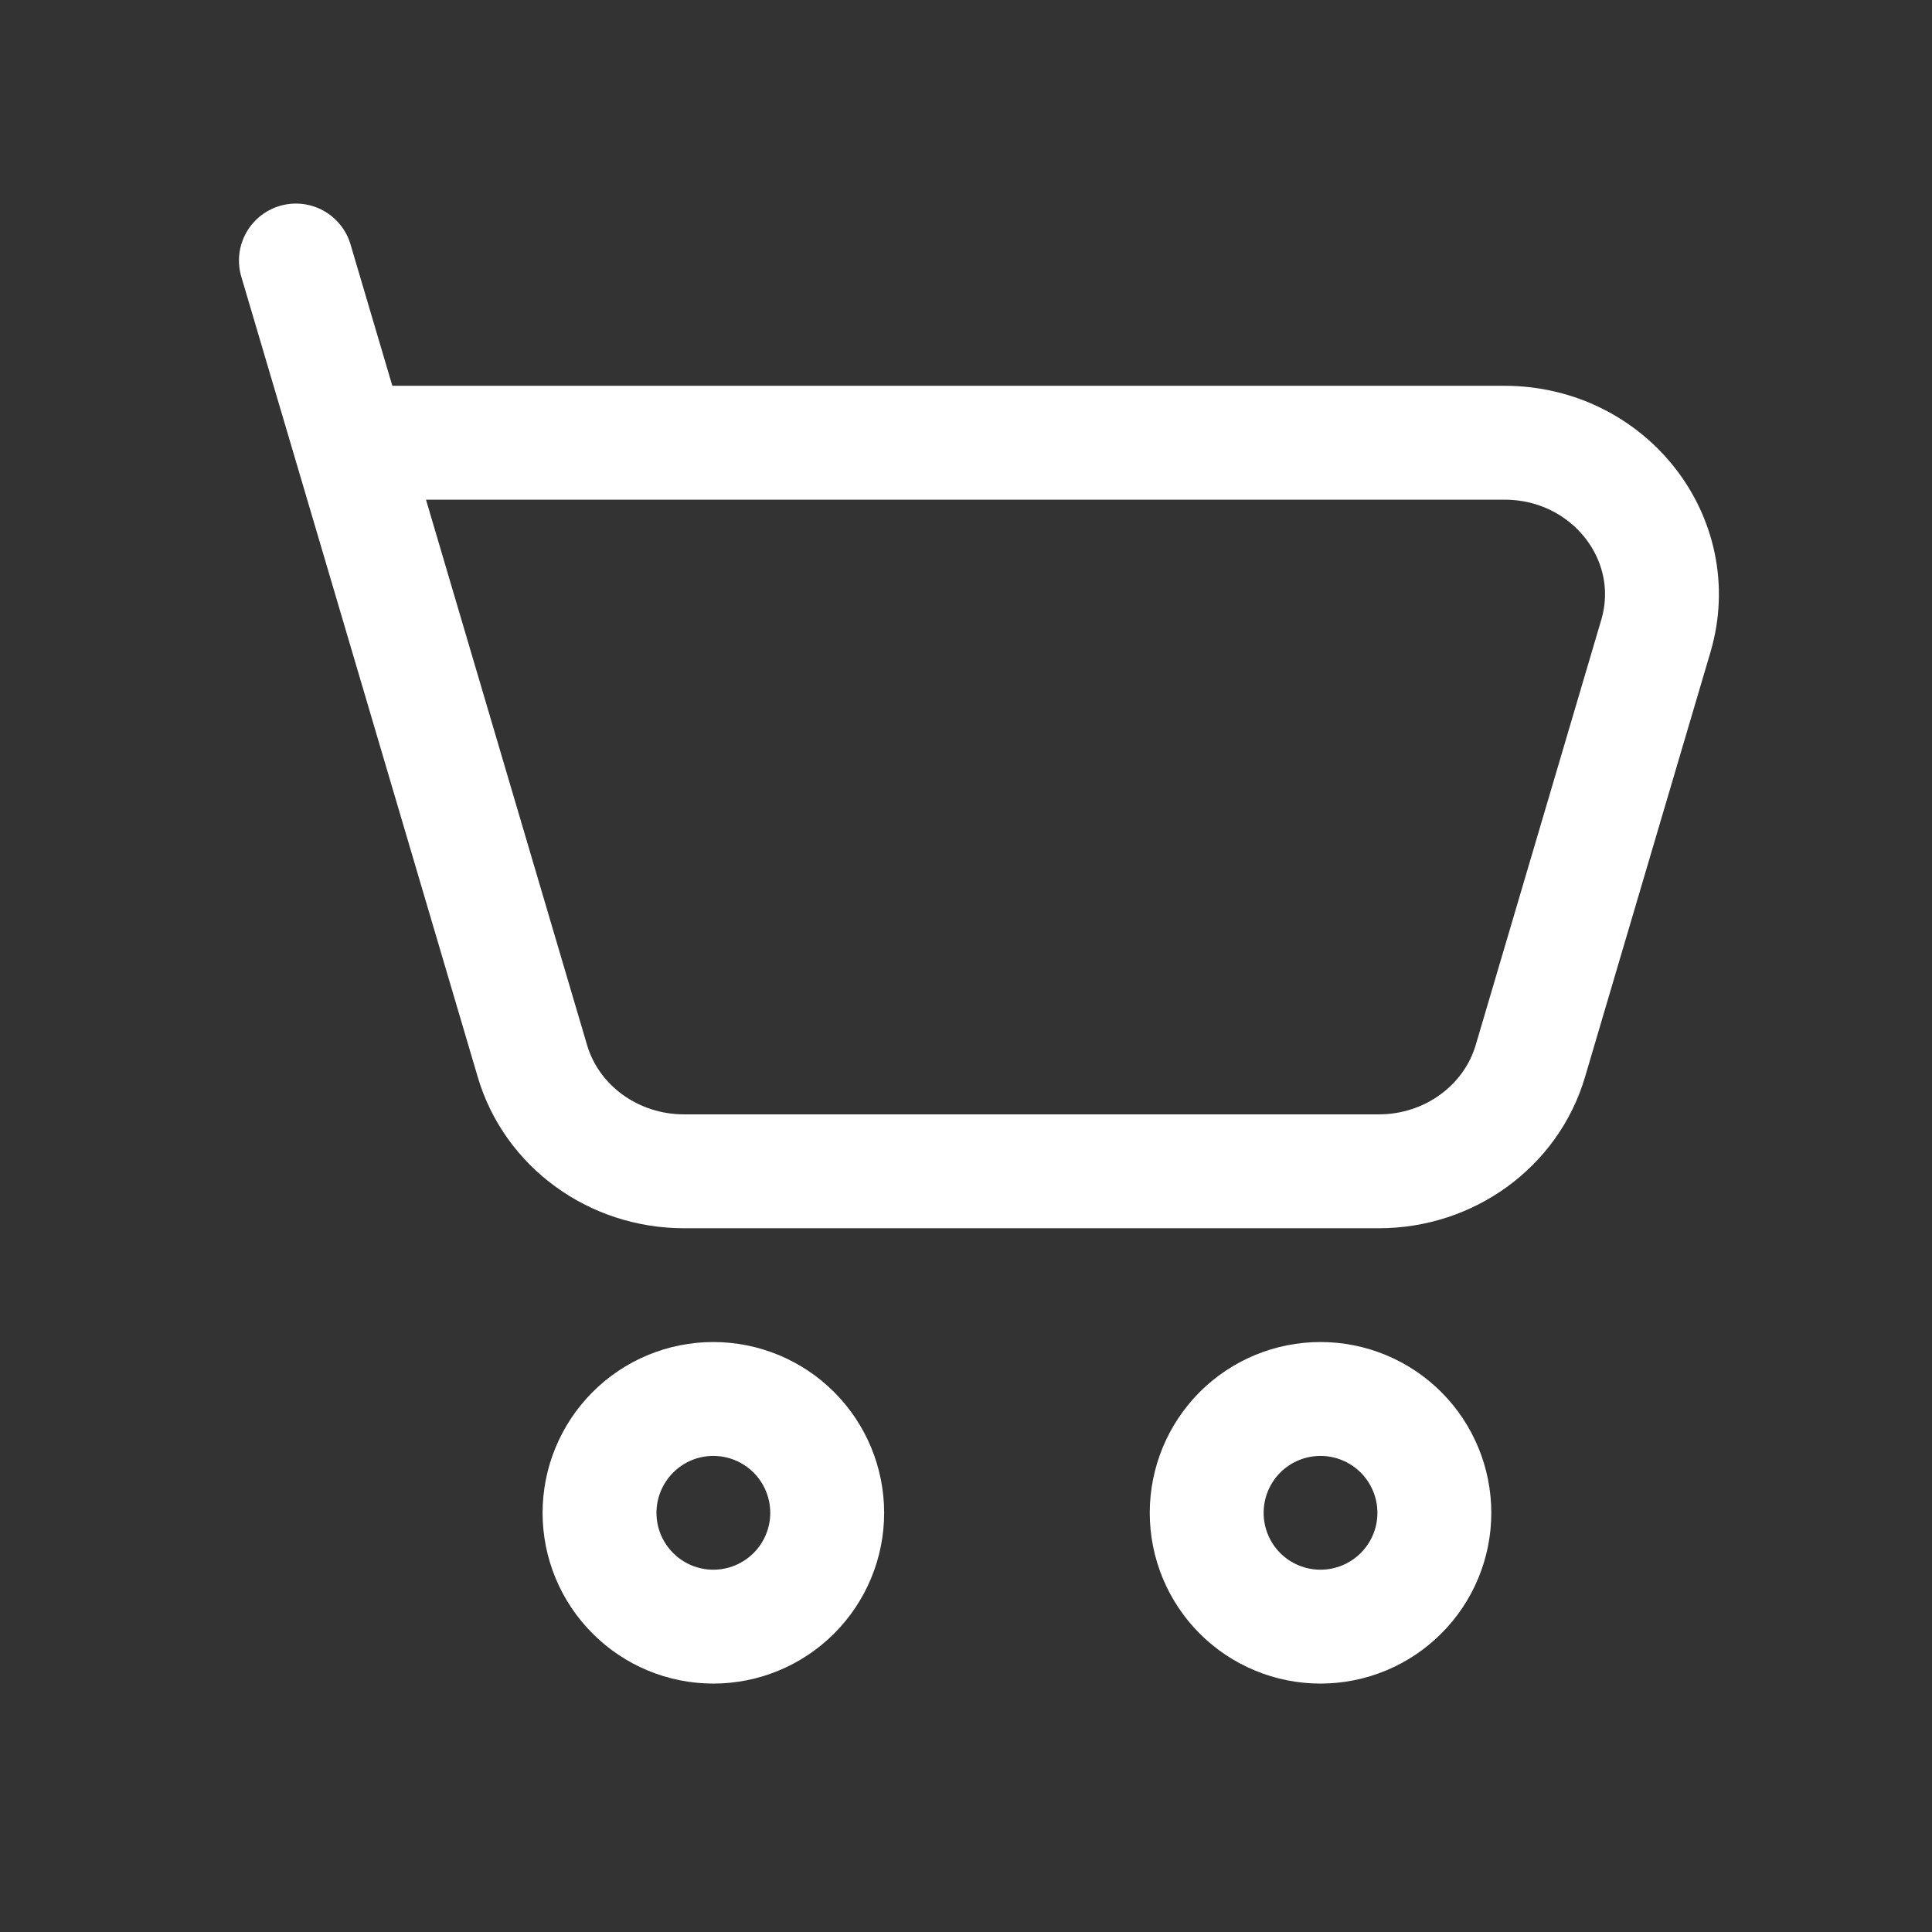 <svg width="19" height="19" viewBox="0 0 19 19" fill="none" xmlns="http://www.w3.org/2000/svg">
<rect x="0" y="0" width="19" height="19" fill="#333333" stroke="none"/>
<path d="M3.44 4.354H14.795C15.824 4.354 16.566 5.302 16.284 6.256L15.05 10.435C14.86 11.077 14.252 11.519 13.561 11.519H6.726C6.034 11.519 5.425 11.076 5.236 10.435L3.44 4.354ZM3.44 4.354L2.91 2.562M12.986 15.997C13.283 15.997 13.568 15.879 13.778 15.669C13.988 15.459 14.106 15.175 14.106 14.878C14.106 14.581 13.988 14.296 13.778 14.086C13.568 13.876 13.283 13.758 12.986 13.758C12.689 13.758 12.404 13.876 12.194 14.086C11.985 14.296 11.867 14.581 11.867 14.878C11.867 15.175 11.985 15.459 12.194 15.669C12.404 15.879 12.689 15.997 12.986 15.997ZM7.015 15.997C7.312 15.997 7.597 15.879 7.807 15.669C8.017 15.459 8.135 15.175 8.135 14.878C8.135 14.581 8.017 14.296 7.807 14.086C7.597 13.876 7.312 13.758 7.015 13.758C6.718 13.758 6.433 13.876 6.224 14.086C6.014 14.296 5.896 14.581 5.896 14.878C5.896 15.175 6.014 15.459 6.224 15.669C6.433 15.879 6.718 15.997 7.015 15.997Z" stroke="white" stroke-width="1.12" stroke-linecap="round" stroke-linejoin="round"/>
</svg>
